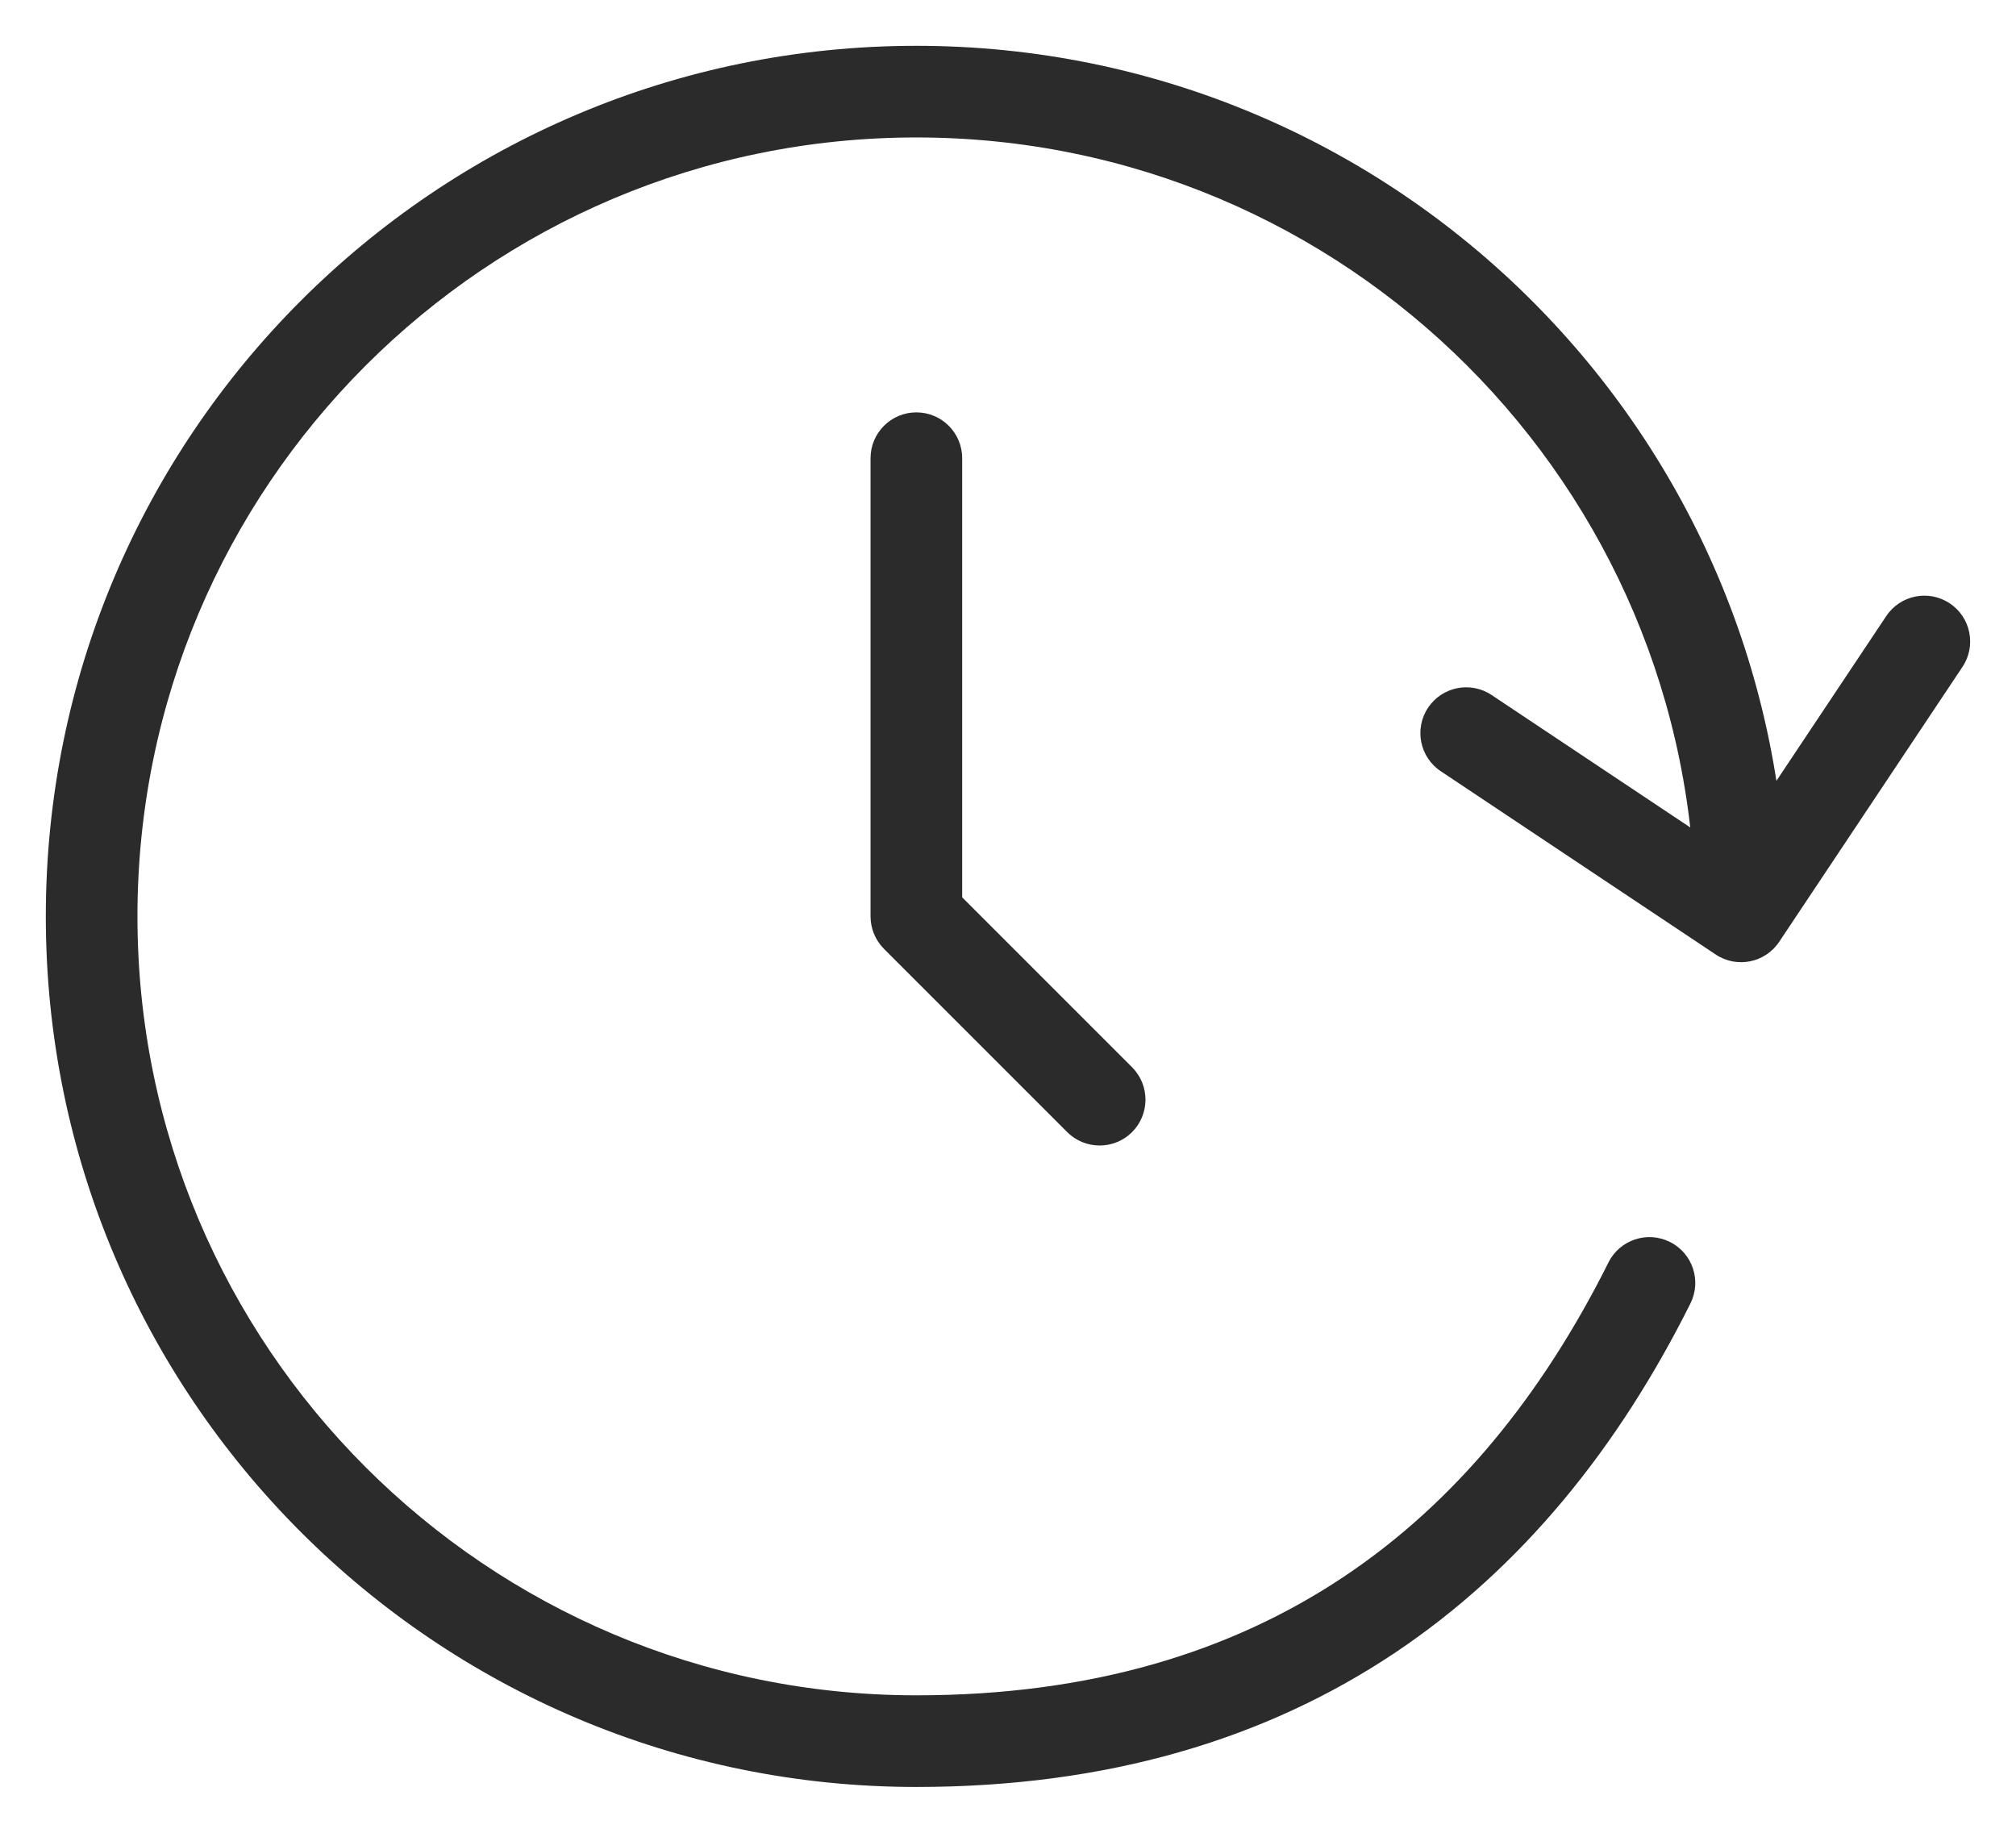 <?xml version="1.0" encoding="UTF-8"?> <svg xmlns="http://www.w3.org/2000/svg" width="22" height="20" viewBox="0 0 22 20" fill="none"> <path d="M19 10L18.723 10.416C18.952 10.569 19.263 10.507 19.416 10.277L19 10ZM16.277 7.584C16.048 7.431 15.737 7.493 15.584 7.723C15.431 7.952 15.493 8.263 15.723 8.416L16.277 7.584ZM21.416 7.277C21.569 7.048 21.507 6.737 21.277 6.584C21.048 6.431 20.737 6.493 20.584 6.723L21.416 7.277ZM18.447 14.224C18.571 13.977 18.471 13.676 18.224 13.553C17.977 13.429 17.676 13.529 17.553 13.776L18.447 14.224ZM10 10H9.5C9.5 10.133 9.553 10.26 9.646 10.354L10 10ZM11.646 12.354C11.842 12.549 12.158 12.549 12.354 12.354C12.549 12.158 12.549 11.842 12.354 11.646L11.646 12.354ZM10.5 5C10.5 4.724 10.276 4.5 10 4.5C9.724 4.5 9.5 4.724 9.5 5H10.5ZM10 18.5C5.306 18.5 1.5 14.694 1.5 10H0.5C0.5 15.247 4.753 19.5 10 19.5V18.5ZM1.5 10C1.5 5.306 5.306 1.5 10 1.5V0.5C4.753 0.5 0.5 4.753 0.5 10H1.5ZM10 1.5C14.694 1.5 18.5 5.306 18.5 10H19.5C19.5 4.753 15.247 0.5 10 0.5V1.5ZM19.277 9.584L16.277 7.584L15.723 8.416L18.723 10.416L19.277 9.584ZM19.416 10.277L21.416 7.277L20.584 6.723L18.584 9.723L19.416 10.277ZM10 19.5C12.088 19.5 13.811 18.977 15.215 18.041C16.615 17.107 17.668 15.783 18.447 14.224L17.553 13.776C16.832 15.217 15.885 16.393 14.66 17.209C13.439 18.023 11.912 18.5 10 18.5V19.5ZM9.646 10.354L11.646 12.354L12.354 11.646L10.354 9.646L9.646 10.354ZM10.5 10V5H9.5V10H10.5Z" fill="#2B2B2B"></path> </svg> 